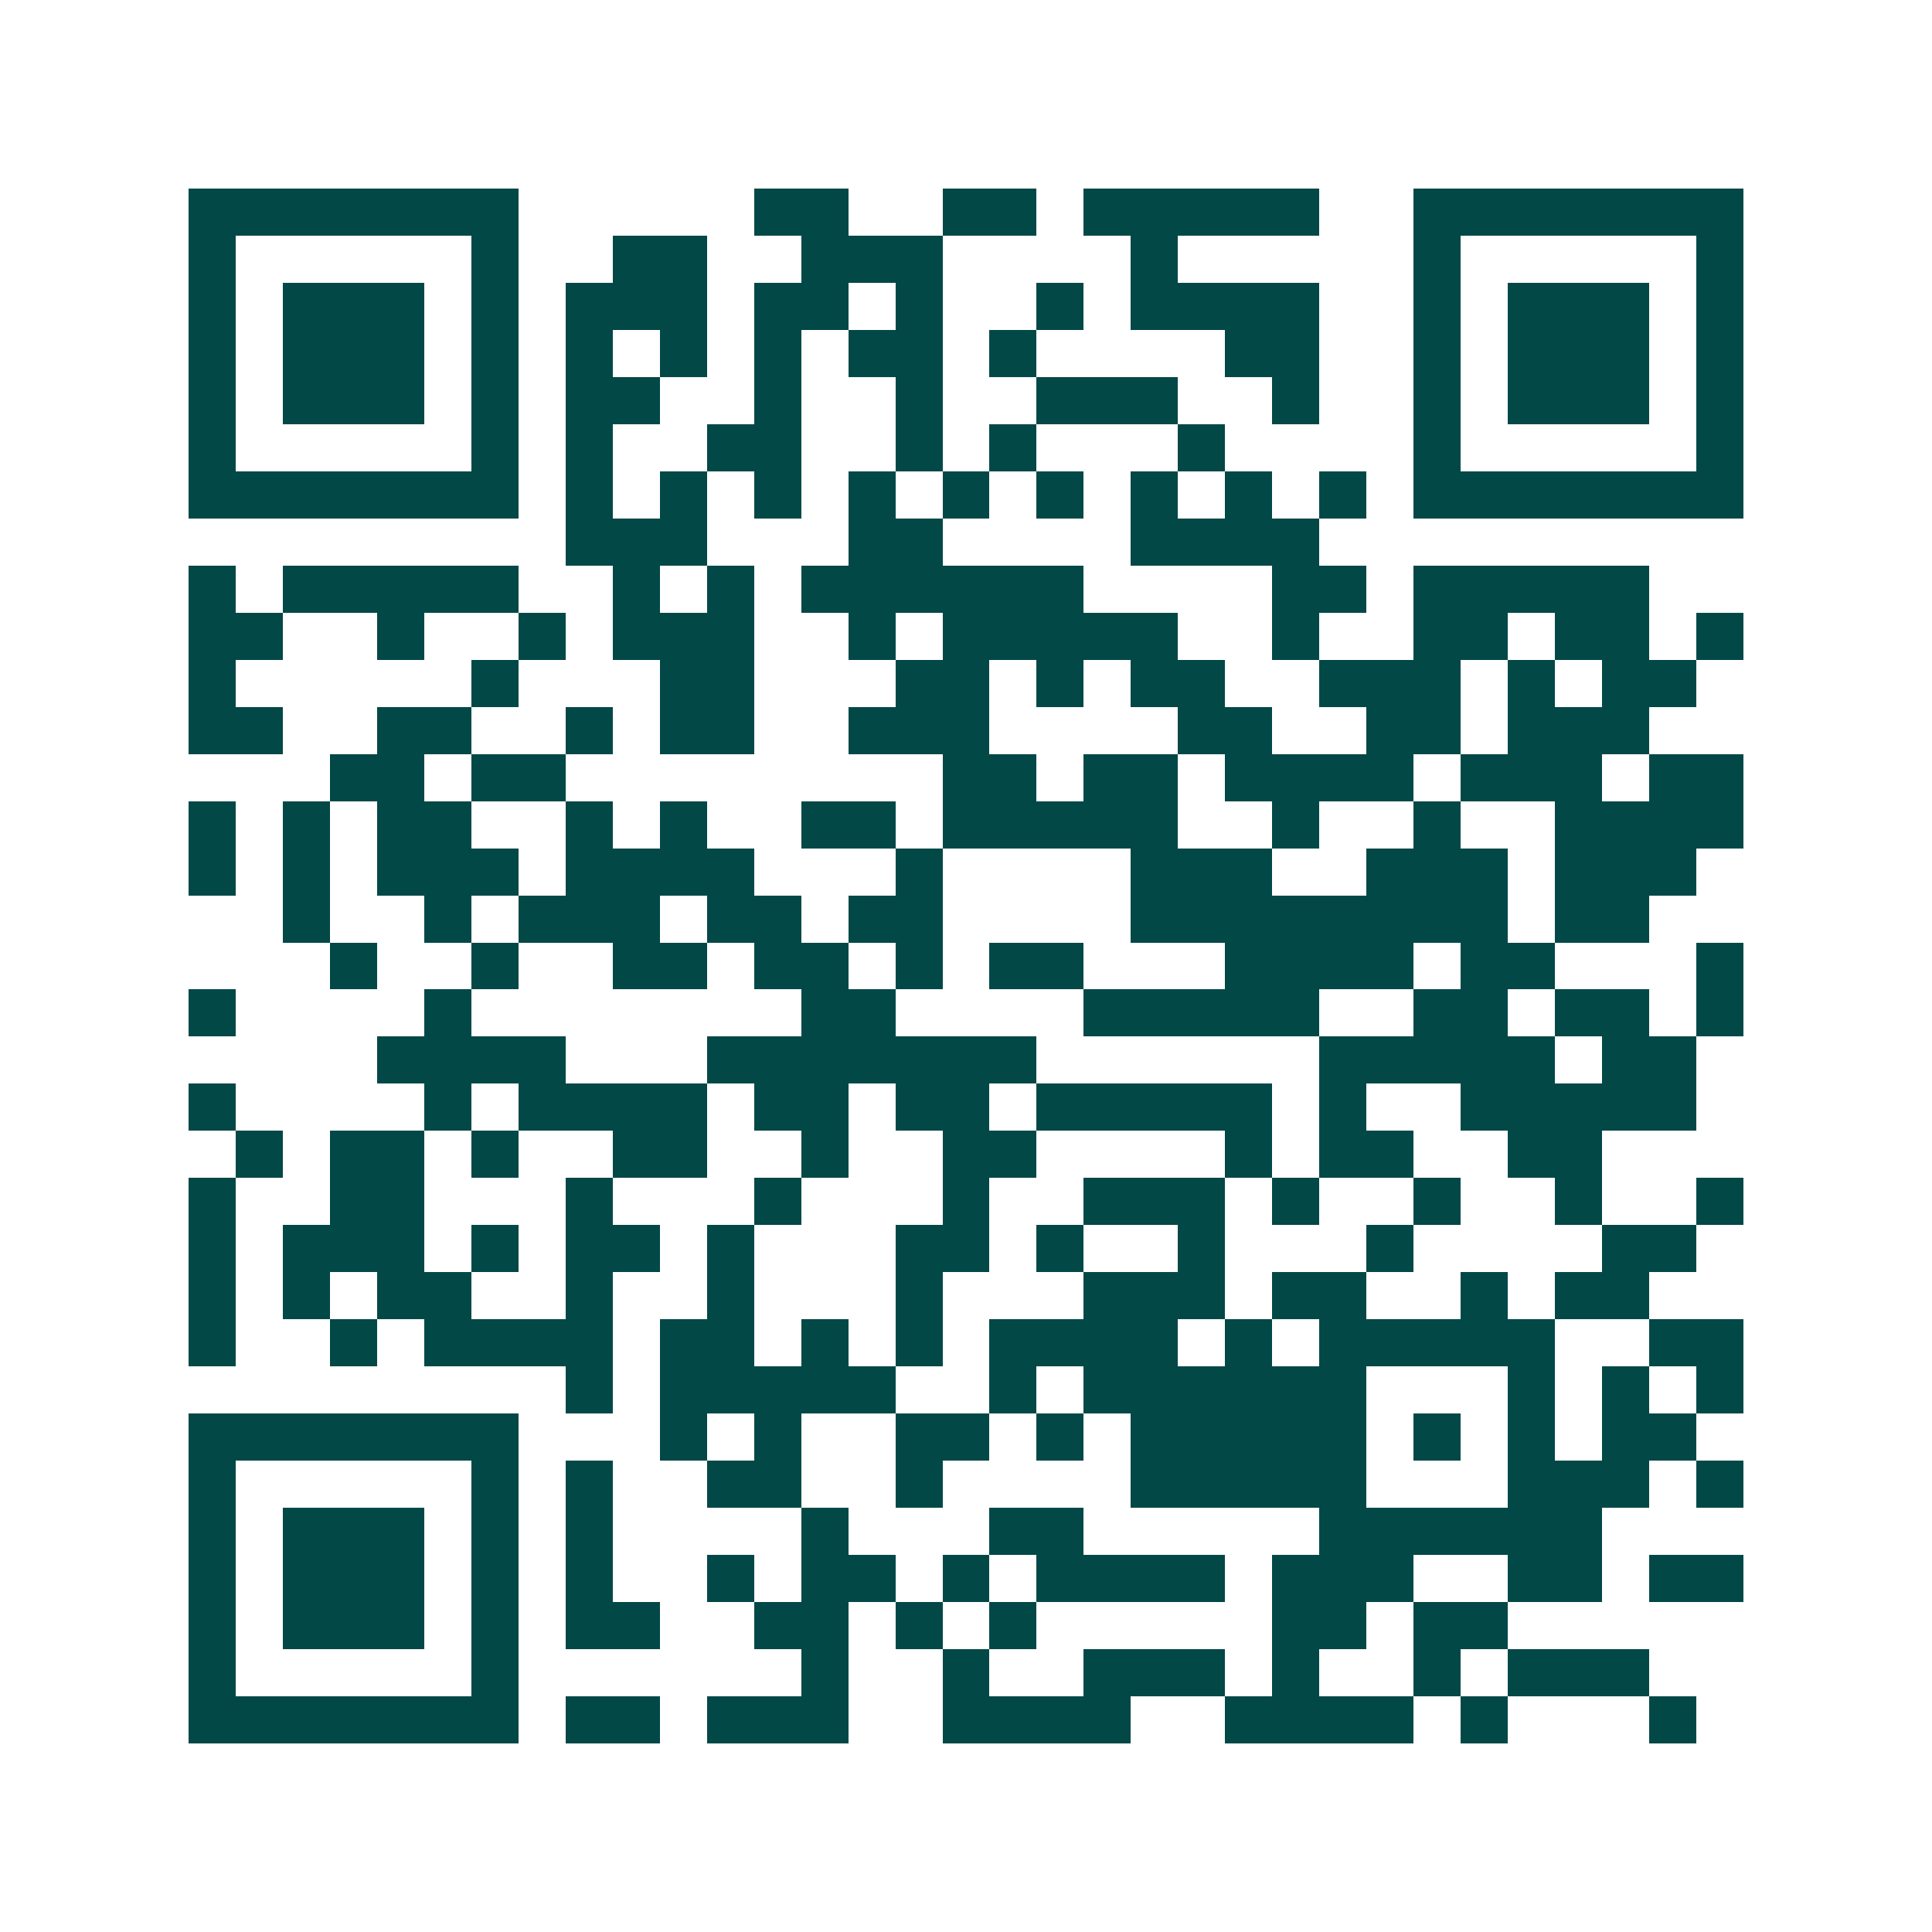<svg xmlns="http://www.w3.org/2000/svg" width="200" height="200" viewBox="0 0 41 41" shape-rendering="crispEdges"><path fill="#ffffff" d="M0 0h41v41H0z"/><path stroke="#014847" d="M4 4.5h7m5 0h2m2 0h2m1 0h5m2 0h7M4 5.5h1m5 0h1m2 0h2m2 0h3m4 0h1m5 0h1m5 0h1M4 6.5h1m1 0h3m1 0h1m1 0h3m1 0h2m1 0h1m2 0h1m1 0h4m2 0h1m1 0h3m1 0h1M4 7.5h1m1 0h3m1 0h1m1 0h1m1 0h1m1 0h1m1 0h2m1 0h1m4 0h2m2 0h1m1 0h3m1 0h1M4 8.5h1m1 0h3m1 0h1m1 0h2m2 0h1m2 0h1m2 0h3m2 0h1m2 0h1m1 0h3m1 0h1M4 9.5h1m5 0h1m1 0h1m2 0h2m2 0h1m1 0h1m3 0h1m4 0h1m5 0h1M4 10.5h7m1 0h1m1 0h1m1 0h1m1 0h1m1 0h1m1 0h1m1 0h1m1 0h1m1 0h1m1 0h7M12 11.5h3m3 0h2m4 0h4M4 12.5h1m1 0h5m2 0h1m1 0h1m1 0h6m4 0h2m1 0h5M4 13.5h2m2 0h1m2 0h1m1 0h3m2 0h1m1 0h5m2 0h1m2 0h2m1 0h2m1 0h1M4 14.5h1m5 0h1m3 0h2m3 0h2m1 0h1m1 0h2m2 0h3m1 0h1m1 0h2M4 15.5h2m2 0h2m2 0h1m1 0h2m2 0h3m4 0h2m2 0h2m1 0h3M7 16.5h2m1 0h2m8 0h2m1 0h2m1 0h4m1 0h3m1 0h2M4 17.5h1m1 0h1m1 0h2m2 0h1m1 0h1m2 0h2m1 0h5m2 0h1m2 0h1m2 0h4M4 18.5h1m1 0h1m1 0h3m1 0h4m3 0h1m4 0h3m2 0h3m1 0h3M6 19.5h1m2 0h1m1 0h3m1 0h2m1 0h2m4 0h8m1 0h2M7 20.5h1m2 0h1m2 0h2m1 0h2m1 0h1m1 0h2m3 0h4m1 0h2m3 0h1M4 21.5h1m4 0h1m7 0h2m4 0h5m2 0h2m1 0h2m1 0h1M8 22.5h4m3 0h7m6 0h5m1 0h2M4 23.5h1m4 0h1m1 0h4m1 0h2m1 0h2m1 0h5m1 0h1m2 0h5M5 24.5h1m1 0h2m1 0h1m2 0h2m2 0h1m2 0h2m4 0h1m1 0h2m2 0h2M4 25.5h1m2 0h2m3 0h1m3 0h1m3 0h1m2 0h3m1 0h1m2 0h1m2 0h1m2 0h1M4 26.5h1m1 0h3m1 0h1m1 0h2m1 0h1m3 0h2m1 0h1m2 0h1m3 0h1m4 0h2M4 27.5h1m1 0h1m1 0h2m2 0h1m2 0h1m3 0h1m3 0h3m1 0h2m2 0h1m1 0h2M4 28.5h1m2 0h1m1 0h4m1 0h2m1 0h1m1 0h1m1 0h4m1 0h1m1 0h5m2 0h2M12 29.5h1m1 0h5m2 0h1m1 0h6m3 0h1m1 0h1m1 0h1M4 30.5h7m3 0h1m1 0h1m2 0h2m1 0h1m1 0h5m1 0h1m1 0h1m1 0h2M4 31.5h1m5 0h1m1 0h1m2 0h2m2 0h1m4 0h5m3 0h3m1 0h1M4 32.5h1m1 0h3m1 0h1m1 0h1m4 0h1m3 0h2m5 0h6M4 33.5h1m1 0h3m1 0h1m1 0h1m2 0h1m1 0h2m1 0h1m1 0h4m1 0h3m2 0h2m1 0h2M4 34.5h1m1 0h3m1 0h1m1 0h2m2 0h2m1 0h1m1 0h1m5 0h2m1 0h2M4 35.5h1m5 0h1m6 0h1m2 0h1m2 0h3m1 0h1m2 0h1m1 0h3M4 36.5h7m1 0h2m1 0h3m2 0h4m2 0h4m1 0h1m3 0h1"/></svg>
